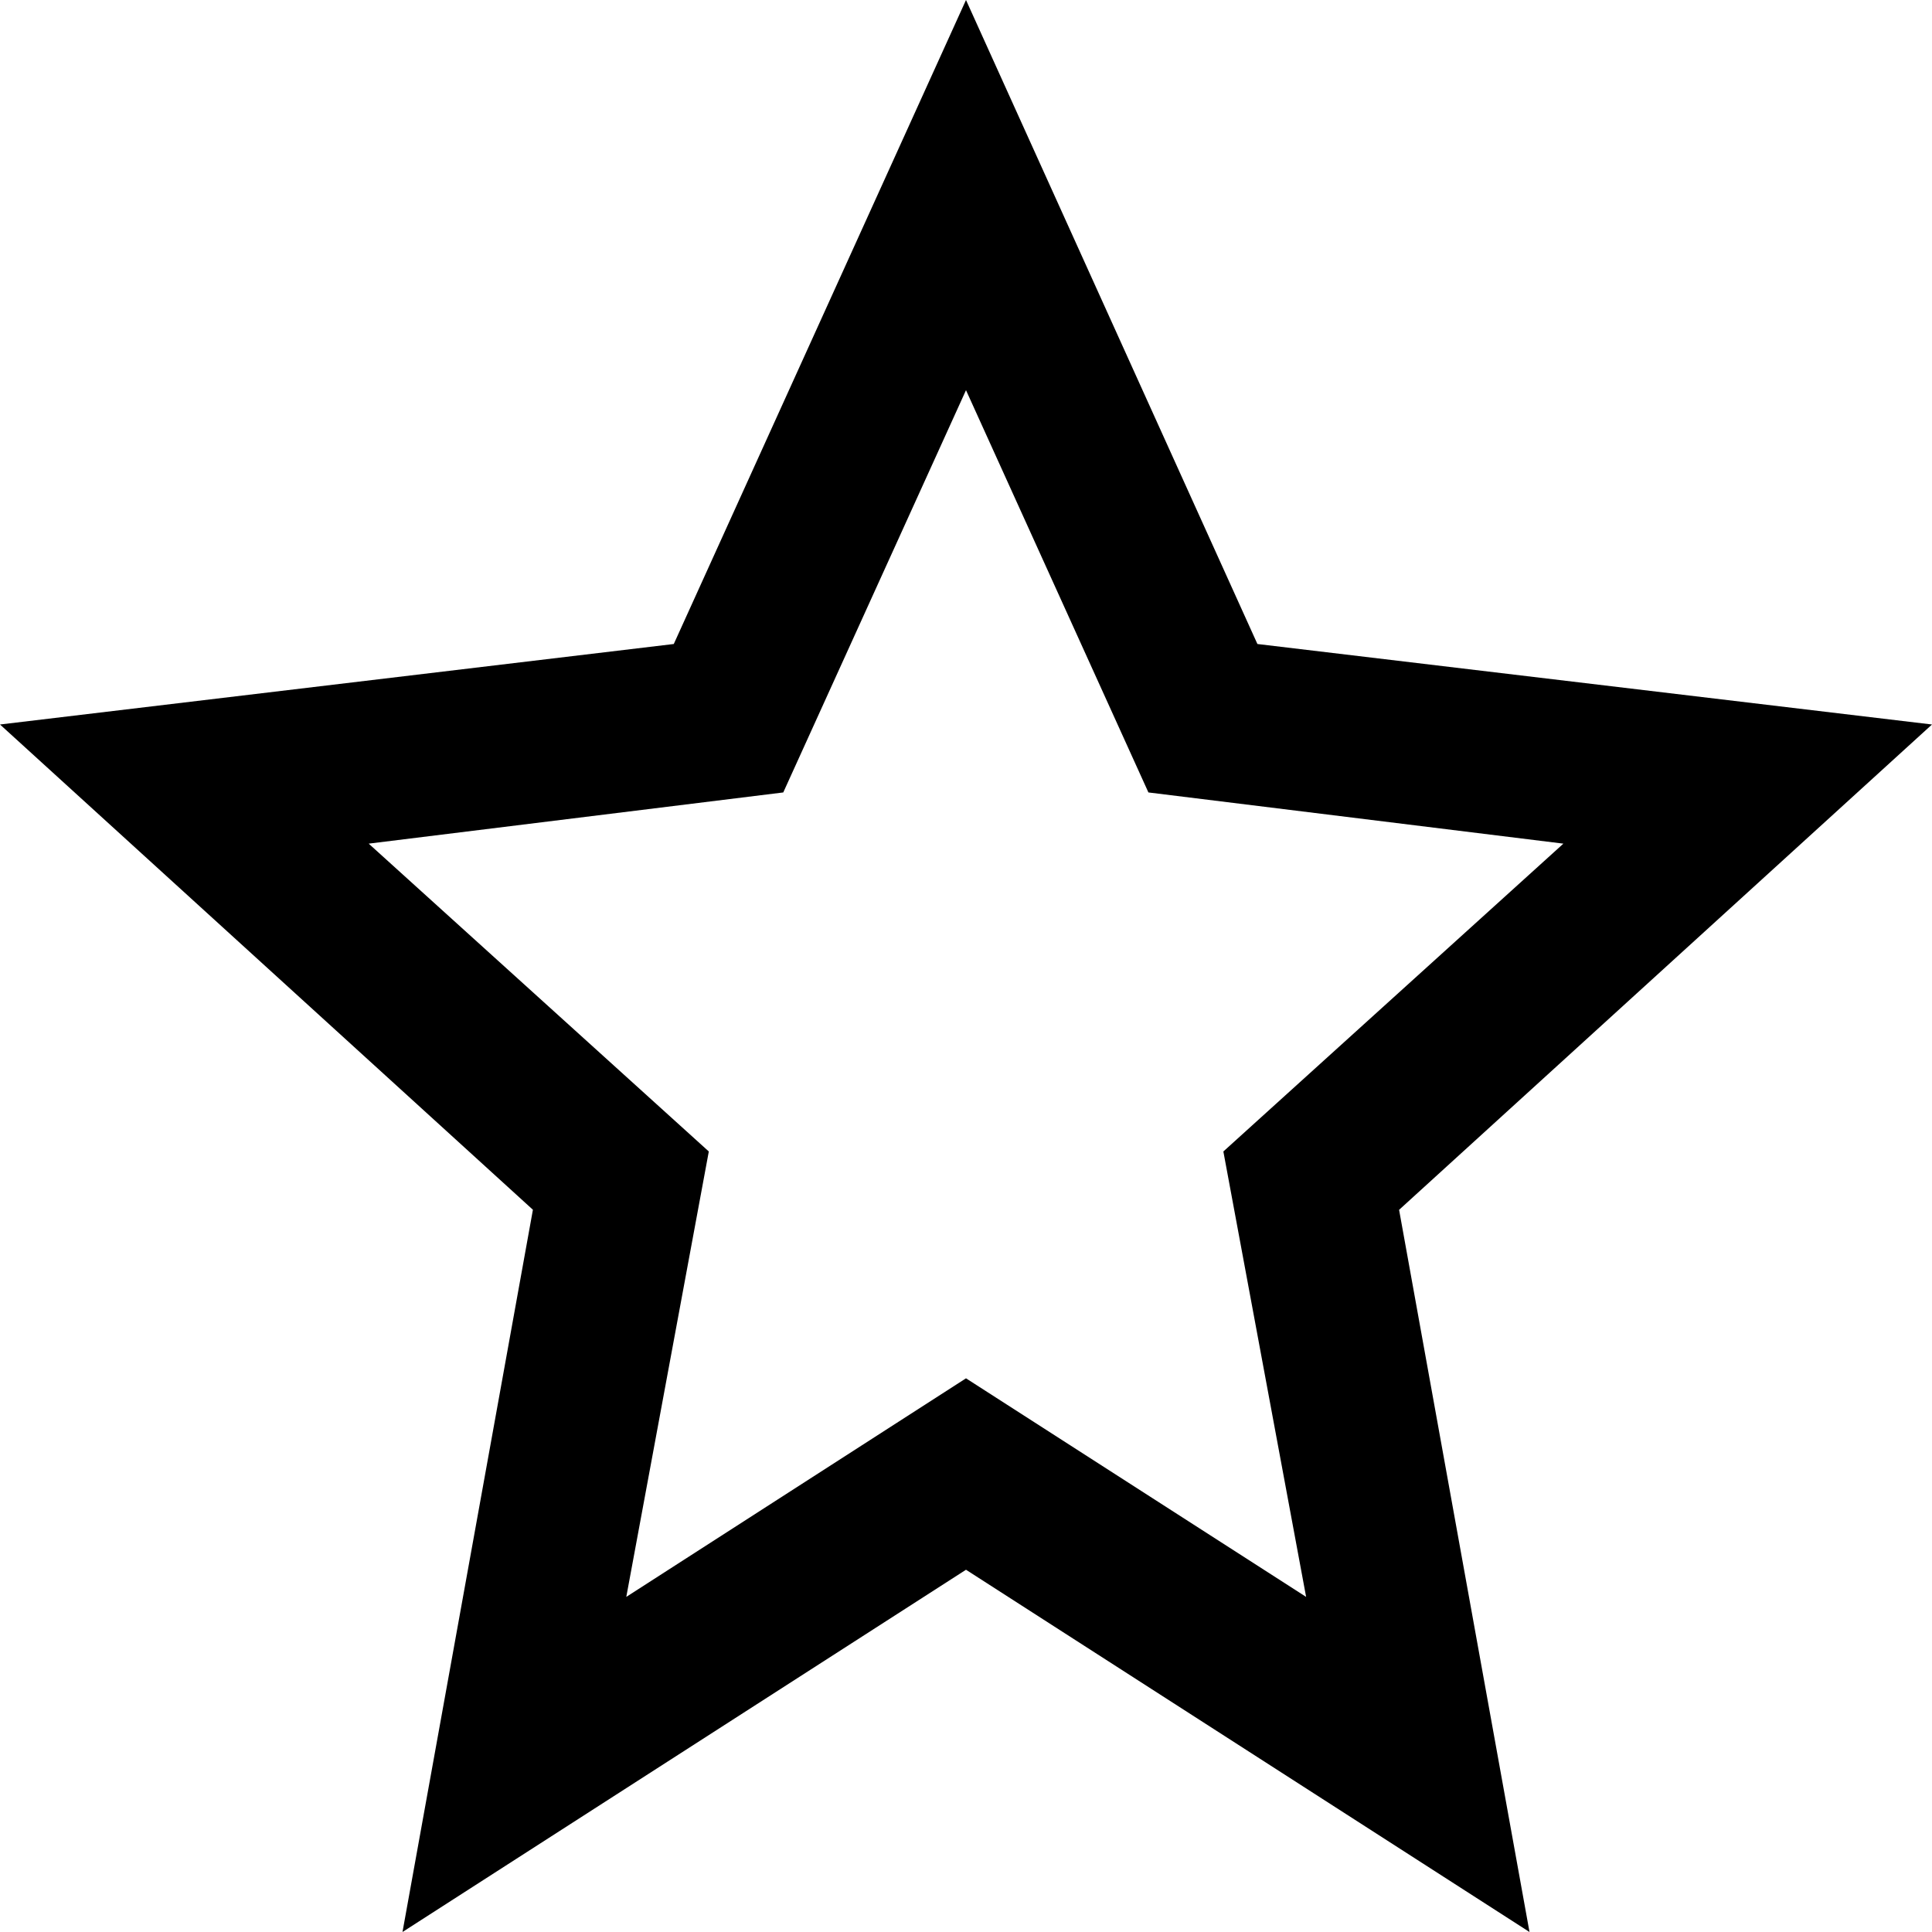 <svg xmlns="http://www.w3.org/2000/svg" viewBox="0 0 24 24"><path d="m12 0 3.62 8L24 9l-6.62 6.029L19 24l-7-4.5L5 24l1.62-8.972L0 9l8.37-1zm0 4.847L9.73 9.844l-5.15.636 4.225 3.824-1.025 5.533L12 17.122l4.225 2.715-1.028-5.533 4.224-3.824-5.155-.636z" id="starEmpty"/></svg>